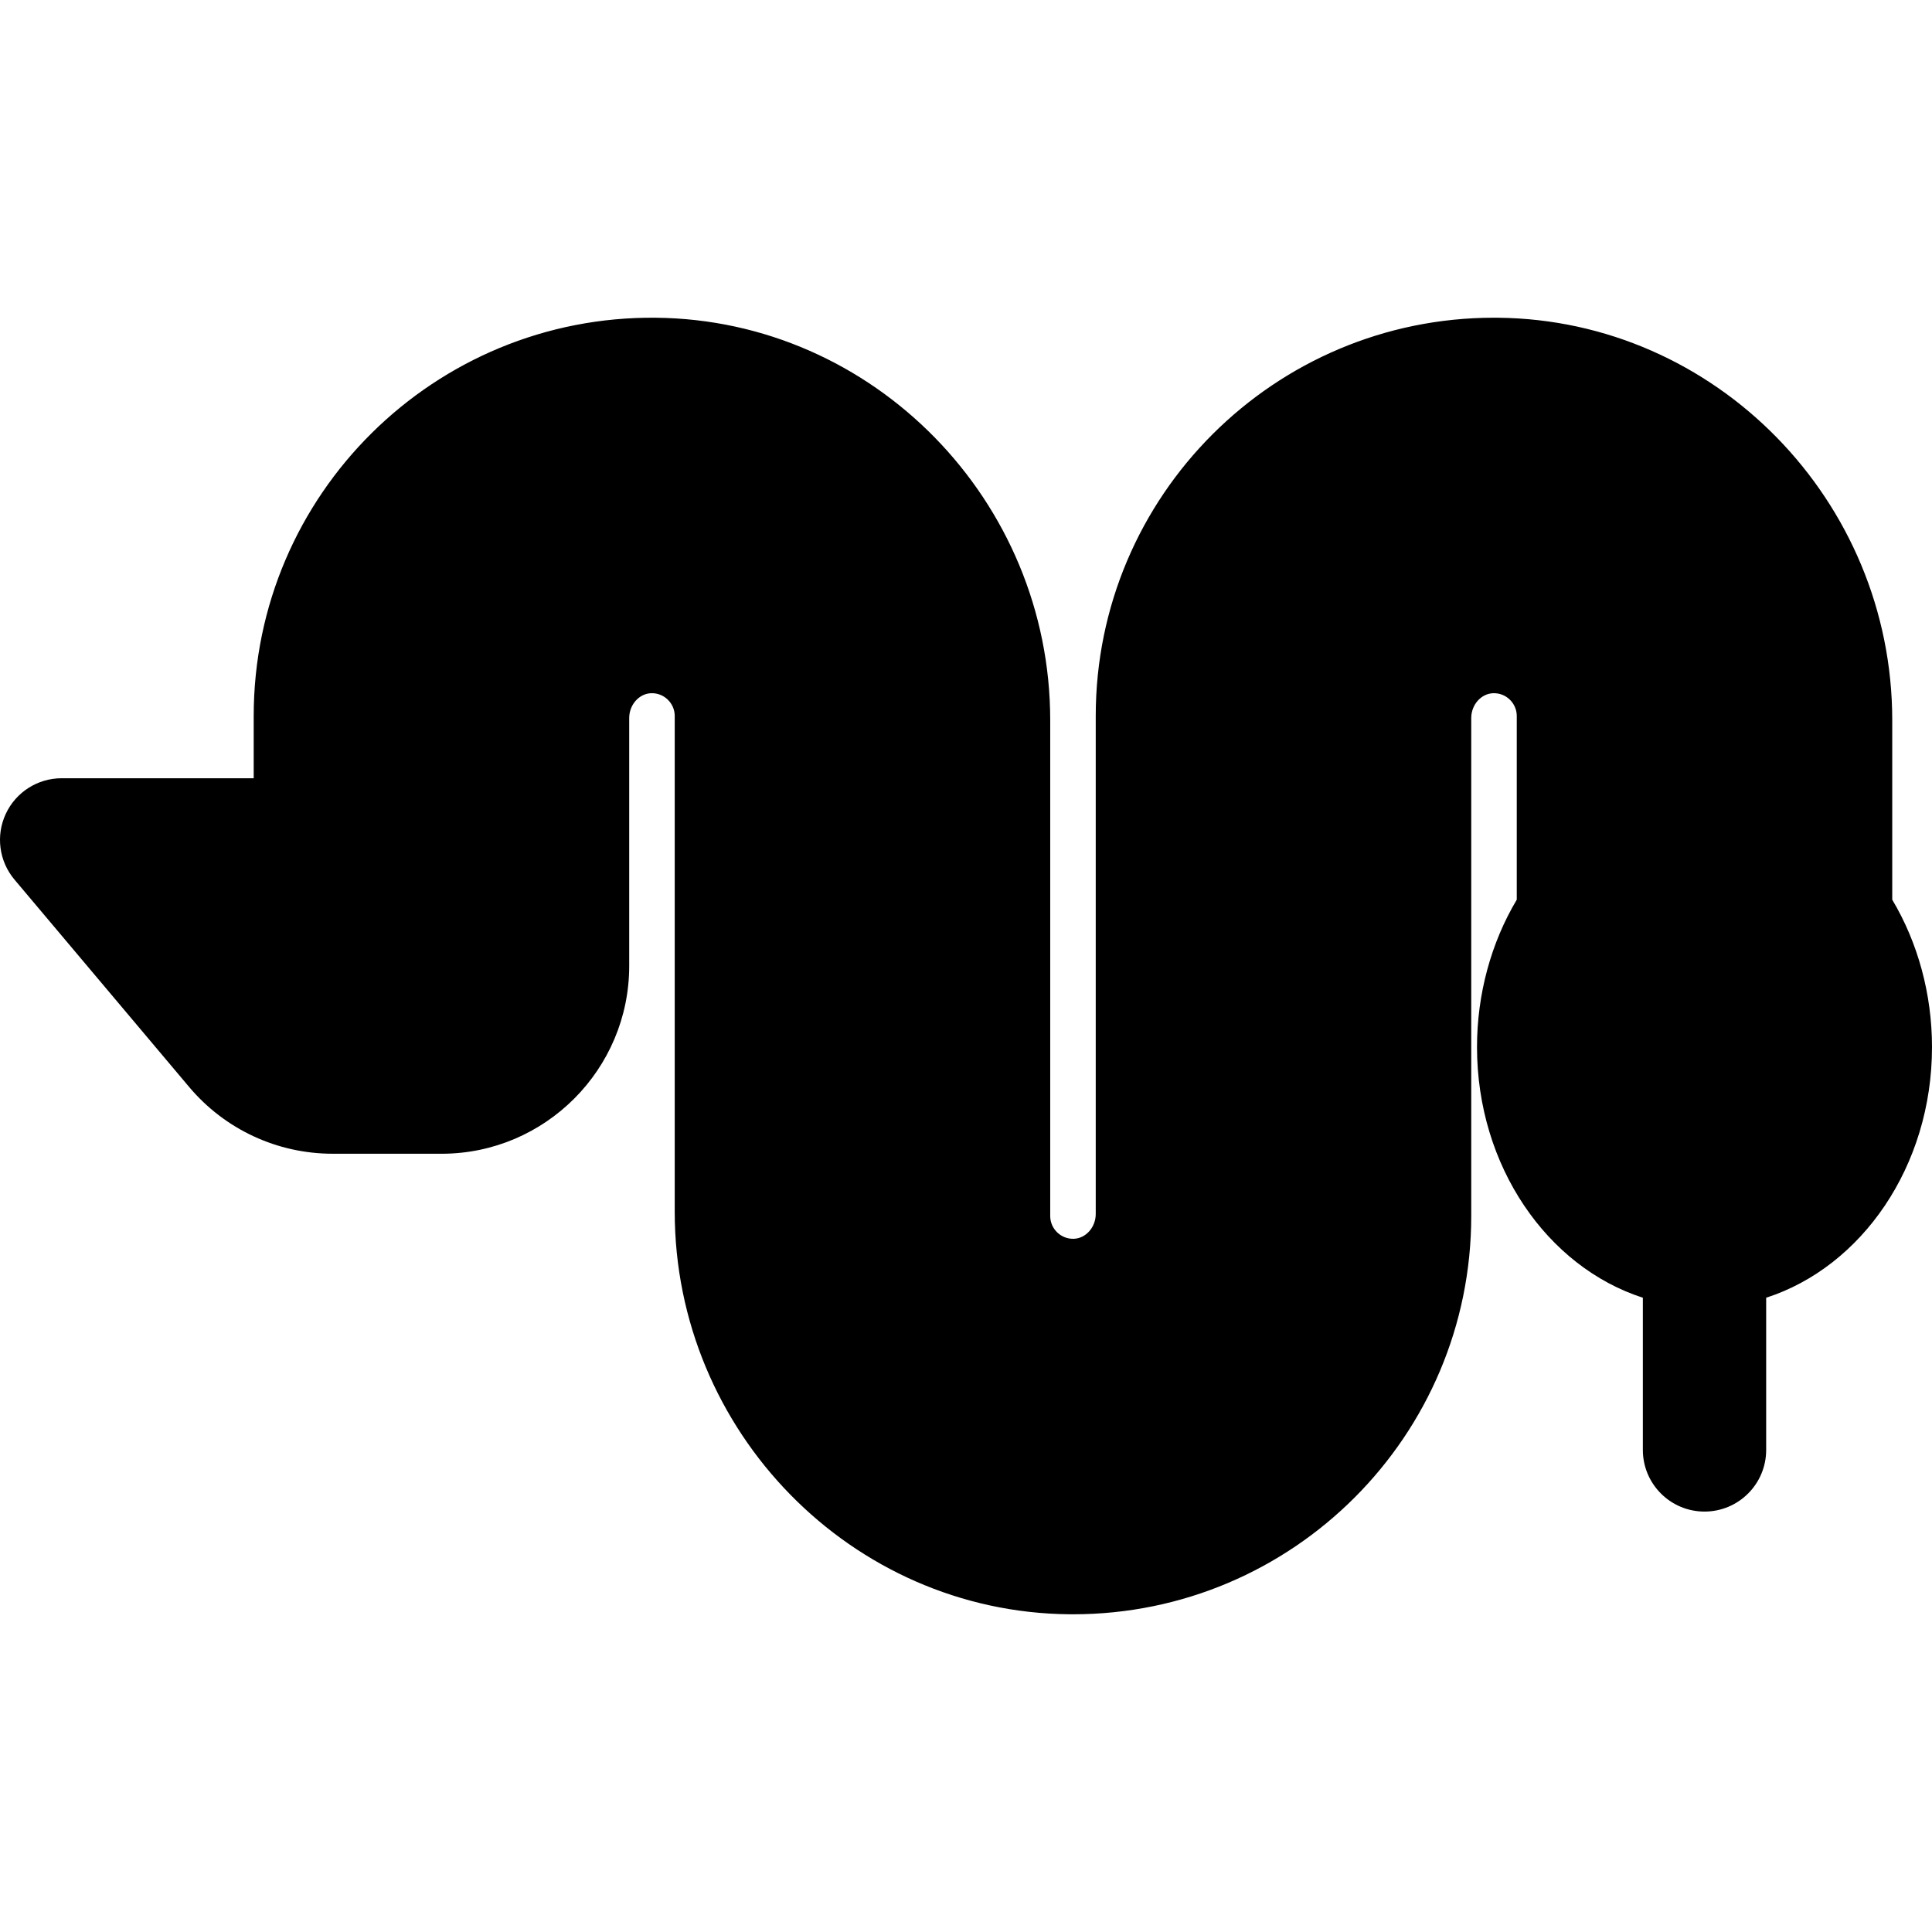 <?xml version="1.0" encoding="iso-8859-1"?>
<!-- Uploaded to: SVG Repo, www.svgrepo.com, Generator: SVG Repo Mixer Tools -->
<svg fill="#000000" height="800px" width="800px" version="1.1" id="Layer_1" xmlns="http://www.w3.org/2000/svg" xmlns:xlink="http://www.w3.org/1999/xlink" 
	 viewBox="0 0 512.001 512.001" xml:space="preserve">
<path d="M512.001,277.478c0-13.957-3.711-27.616-10.536-39.048v-47.556c0-58.26-46.879-106.114-104.501-106.672
	c-0.351-0.004-0.7-0.005-1.051-0.005c-58.153,0-105.531,47.186-105.531,105.541v131.977c0,3.506-2.596,6.456-5.786,6.576
	c-3.434,0.134-6.278-2.642-6.278-6.026v-131.39c0-58.26-46.879-106.114-104.501-106.672
	C115.281,83.61,67.234,130.957,67.234,189.737v16.505H16.341c-6.355,0-12.135,3.685-14.816,9.448
	c-2.681,5.763-1.777,12.557,2.318,17.419l46.272,54.939c9.476,11.251,23.348,17.704,38.059,17.704h28.197
	c0.258,0.003,0.511,0.003,0.72,0.003c27.38-0.041,49.655-22.362,49.655-49.759v-65.708c0-3.507,2.596-6.457,5.787-6.578
	c3.439-0.134,6.278,2.647,6.278,6.026v131.39c0,58.261,46.88,106.115,104.504,106.672c0.351,0.004,0.7,0.005,1.051,0.005
	c58.26,0,105.528-47.288,105.528-105.541V190.288c0-3.507,2.596-6.457,5.787-6.578c3.474-0.135,6.278,2.679,6.278,6.026v48.693
	c-6.825,11.432-10.536,25.091-10.536,39.048c0,31.581,18.624,58.257,43.951,66.436v40.33c0,9.024,7.316,16.34,16.34,16.34
	c9.024,0,16.34-7.316,16.34-16.34v-40.33C493.378,335.735,512.001,309.059,512.001,277.478z"/>
</svg>